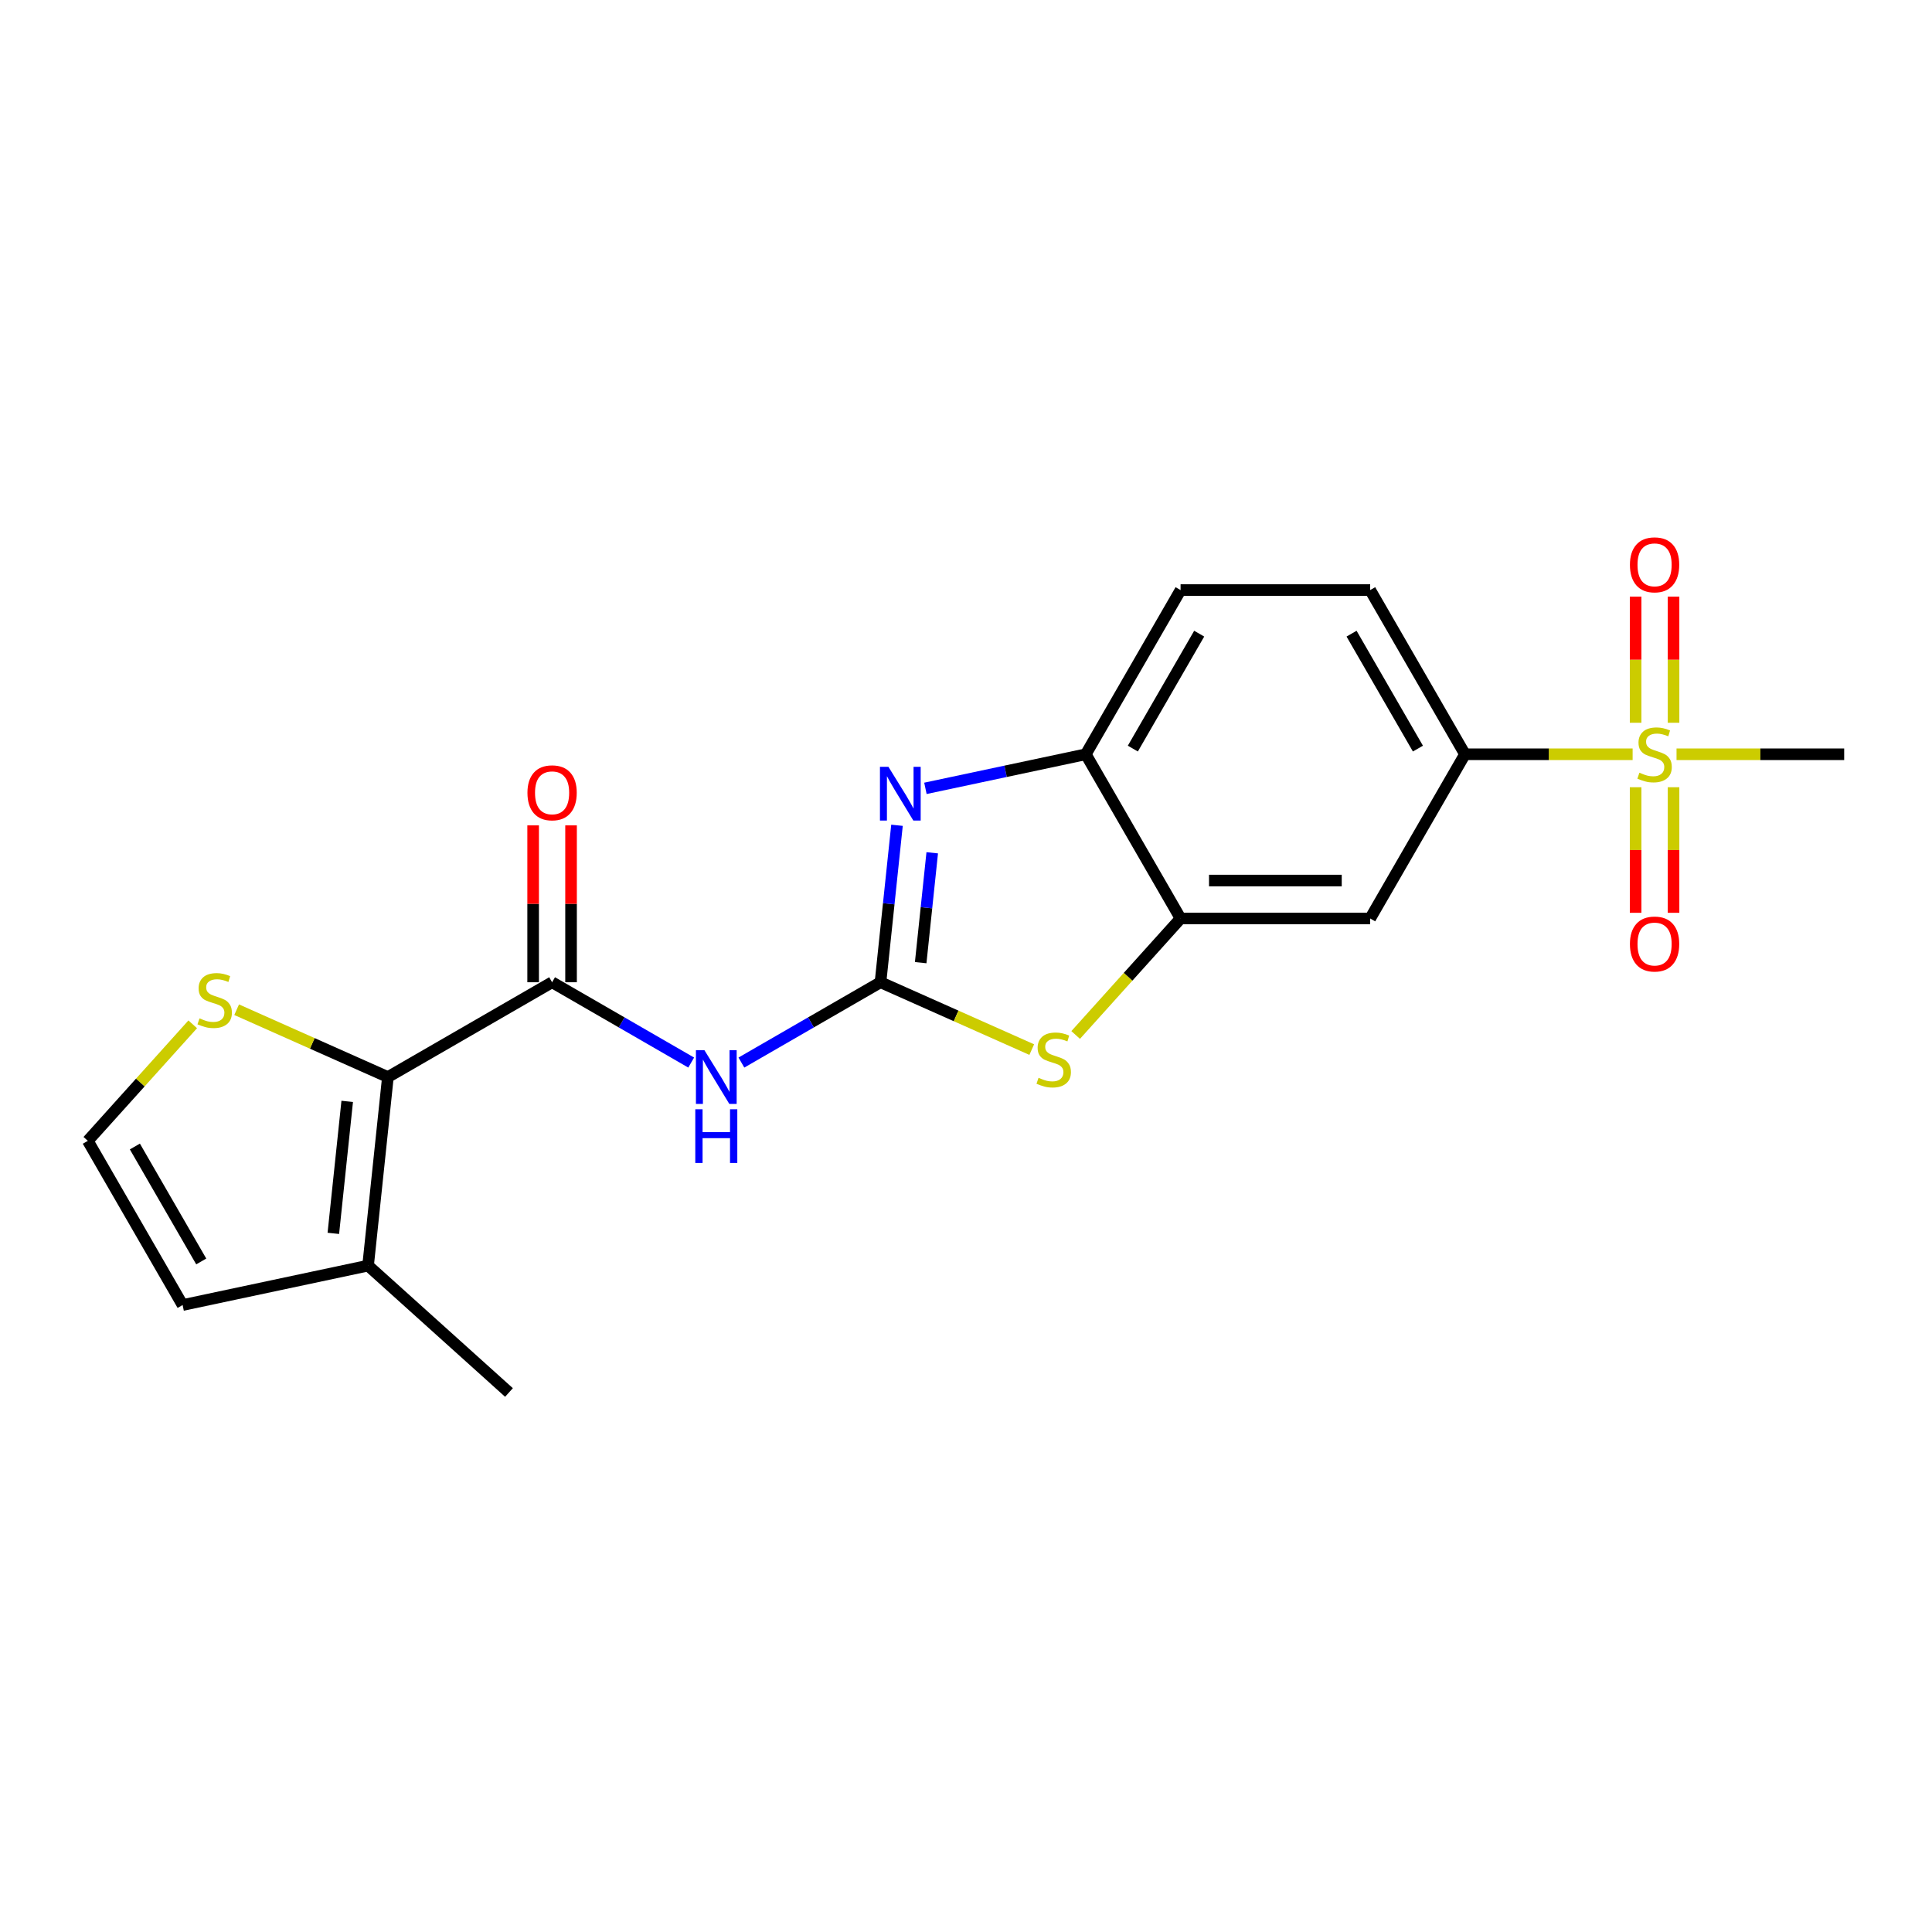 <?xml version='1.0' encoding='iso-8859-1'?>
<svg version='1.1' baseProfile='full'
              xmlns='http://www.w3.org/2000/svg'
                      xmlns:rdkit='http://www.rdkit.org/xml'
                      xmlns:xlink='http://www.w3.org/1999/xlink'
                  xml:space='preserve'
width='1000px' height='1000px' viewBox='0 0 1000 1000'>
<!-- END OF HEADER -->
<rect style='opacity:1.0;fill:#FFFFFF;stroke:none' width='1000' height='1000' x='0' y='0'> </rect>
<path class='bond-1' d='M 455.744,508.412 L 460.014,467.787' style='fill:none;fill-rule:evenodd;stroke:#000000;stroke-width:6px;stroke-linecap:butt;stroke-linejoin:miter;stroke-opacity:1' />
<path class='bond-1' d='M 460.014,467.787 L 464.283,427.162' style='fill:none;fill-rule:evenodd;stroke:#0000FF;stroke-width:6px;stroke-linecap:butt;stroke-linejoin:miter;stroke-opacity:1' />
<path class='bond-1' d='M 476.545,498.276 L 479.534,469.839' style='fill:none;fill-rule:evenodd;stroke:#000000;stroke-width:6px;stroke-linecap:butt;stroke-linejoin:miter;stroke-opacity:1' />
<path class='bond-1' d='M 479.534,469.839 L 482.522,441.401' style='fill:none;fill-rule:evenodd;stroke:#0000FF;stroke-width:6px;stroke-linecap:butt;stroke-linejoin:miter;stroke-opacity:1' />
<path class='bond-2' d='M 455.744,508.412 L 419.746,529.196' style='fill:none;fill-rule:evenodd;stroke:#000000;stroke-width:6px;stroke-linecap:butt;stroke-linejoin:miter;stroke-opacity:1' />
<path class='bond-2' d='M 419.746,529.196 L 383.747,549.979' style='fill:none;fill-rule:evenodd;stroke:#0000FF;stroke-width:6px;stroke-linecap:butt;stroke-linejoin:miter;stroke-opacity:1' />
<path class='bond-4' d='M 455.744,508.412 L 494.888,525.84' style='fill:none;fill-rule:evenodd;stroke:#000000;stroke-width:6px;stroke-linecap:butt;stroke-linejoin:miter;stroke-opacity:1' />
<path class='bond-4' d='M 494.888,525.84 L 534.033,543.268' style='fill:none;fill-rule:evenodd;stroke:#CCCC00;stroke-width:6px;stroke-linecap:butt;stroke-linejoin:miter;stroke-opacity:1' />
<path class='bond-0' d='M 845.043,390.408 L 801.657,390.408' style='fill:none;fill-rule:evenodd;stroke:#CCCC00;stroke-width:6px;stroke-linecap:butt;stroke-linejoin:miter;stroke-opacity:1' />
<path class='bond-0' d='M 801.657,390.408 L 758.27,390.408' style='fill:none;fill-rule:evenodd;stroke:#000000;stroke-width:6px;stroke-linecap:butt;stroke-linejoin:miter;stroke-opacity:1' />
<path class='bond-13' d='M 866.222,374.098 L 866.222,341.449' style='fill:none;fill-rule:evenodd;stroke:#CCCC00;stroke-width:6px;stroke-linecap:butt;stroke-linejoin:miter;stroke-opacity:1' />
<path class='bond-13' d='M 866.222,341.449 L 866.222,308.801' style='fill:none;fill-rule:evenodd;stroke:#FF0000;stroke-width:6px;stroke-linecap:butt;stroke-linejoin:miter;stroke-opacity:1' />
<path class='bond-13' d='M 846.594,374.098 L 846.594,341.449' style='fill:none;fill-rule:evenodd;stroke:#CCCC00;stroke-width:6px;stroke-linecap:butt;stroke-linejoin:miter;stroke-opacity:1' />
<path class='bond-13' d='M 846.594,341.449 L 846.594,308.801' style='fill:none;fill-rule:evenodd;stroke:#FF0000;stroke-width:6px;stroke-linecap:butt;stroke-linejoin:miter;stroke-opacity:1' />
<path class='bond-14' d='M 846.594,407.464 L 846.594,439.965' style='fill:none;fill-rule:evenodd;stroke:#CCCC00;stroke-width:6px;stroke-linecap:butt;stroke-linejoin:miter;stroke-opacity:1' />
<path class='bond-14' d='M 846.594,439.965 L 846.594,472.465' style='fill:none;fill-rule:evenodd;stroke:#FF0000;stroke-width:6px;stroke-linecap:butt;stroke-linejoin:miter;stroke-opacity:1' />
<path class='bond-14' d='M 866.222,407.464 L 866.222,439.965' style='fill:none;fill-rule:evenodd;stroke:#CCCC00;stroke-width:6px;stroke-linecap:butt;stroke-linejoin:miter;stroke-opacity:1' />
<path class='bond-14' d='M 866.222,439.965 L 866.222,472.465' style='fill:none;fill-rule:evenodd;stroke:#FF0000;stroke-width:6px;stroke-linecap:butt;stroke-linejoin:miter;stroke-opacity:1' />
<path class='bond-19' d='M 867.772,390.408 L 911.159,390.408' style='fill:none;fill-rule:evenodd;stroke:#CCCC00;stroke-width:6px;stroke-linecap:butt;stroke-linejoin:miter;stroke-opacity:1' />
<path class='bond-19' d='M 911.159,390.408 L 954.545,390.408' style='fill:none;fill-rule:evenodd;stroke:#000000;stroke-width:6px;stroke-linecap:butt;stroke-linejoin:miter;stroke-opacity:1' />
<path class='bond-7' d='M 478.995,408.05 L 520.495,399.229' style='fill:none;fill-rule:evenodd;stroke:#0000FF;stroke-width:6px;stroke-linecap:butt;stroke-linejoin:miter;stroke-opacity:1' />
<path class='bond-7' d='M 520.495,399.229 L 561.995,390.408' style='fill:none;fill-rule:evenodd;stroke:#000000;stroke-width:6px;stroke-linecap:butt;stroke-linejoin:miter;stroke-opacity:1' />
<path class='bond-3' d='M 357.761,549.979 L 321.762,529.196' style='fill:none;fill-rule:evenodd;stroke:#0000FF;stroke-width:6px;stroke-linecap:butt;stroke-linejoin:miter;stroke-opacity:1' />
<path class='bond-3' d='M 321.762,529.196 L 285.764,508.412' style='fill:none;fill-rule:evenodd;stroke:#000000;stroke-width:6px;stroke-linecap:butt;stroke-linejoin:miter;stroke-opacity:1' />
<path class='bond-5' d='M 285.764,508.412 L 200.775,557.481' style='fill:none;fill-rule:evenodd;stroke:#000000;stroke-width:6px;stroke-linecap:butt;stroke-linejoin:miter;stroke-opacity:1' />
<path class='bond-15' d='M 295.578,508.412 L 295.578,467.812' style='fill:none;fill-rule:evenodd;stroke:#000000;stroke-width:6px;stroke-linecap:butt;stroke-linejoin:miter;stroke-opacity:1' />
<path class='bond-15' d='M 295.578,467.812 L 295.578,427.213' style='fill:none;fill-rule:evenodd;stroke:#FF0000;stroke-width:6px;stroke-linecap:butt;stroke-linejoin:miter;stroke-opacity:1' />
<path class='bond-15' d='M 275.951,508.412 L 275.951,467.812' style='fill:none;fill-rule:evenodd;stroke:#000000;stroke-width:6px;stroke-linecap:butt;stroke-linejoin:miter;stroke-opacity:1' />
<path class='bond-15' d='M 275.951,467.812 L 275.951,427.213' style='fill:none;fill-rule:evenodd;stroke:#FF0000;stroke-width:6px;stroke-linecap:butt;stroke-linejoin:miter;stroke-opacity:1' />
<path class='bond-6' d='M 556.761,535.707 L 583.912,505.552' style='fill:none;fill-rule:evenodd;stroke:#CCCC00;stroke-width:6px;stroke-linecap:butt;stroke-linejoin:miter;stroke-opacity:1' />
<path class='bond-6' d='M 583.912,505.552 L 611.064,475.398' style='fill:none;fill-rule:evenodd;stroke:#000000;stroke-width:6px;stroke-linecap:butt;stroke-linejoin:miter;stroke-opacity:1' />
<path class='bond-10' d='M 200.775,557.481 L 190.516,655.081' style='fill:none;fill-rule:evenodd;stroke:#000000;stroke-width:6px;stroke-linecap:butt;stroke-linejoin:miter;stroke-opacity:1' />
<path class='bond-10' d='M 179.716,570.069 L 172.535,638.389' style='fill:none;fill-rule:evenodd;stroke:#000000;stroke-width:6px;stroke-linecap:butt;stroke-linejoin:miter;stroke-opacity:1' />
<path class='bond-11' d='M 200.775,557.481 L 161.63,540.053' style='fill:none;fill-rule:evenodd;stroke:#000000;stroke-width:6px;stroke-linecap:butt;stroke-linejoin:miter;stroke-opacity:1' />
<path class='bond-11' d='M 161.63,540.053 L 122.486,522.624' style='fill:none;fill-rule:evenodd;stroke:#CCCC00;stroke-width:6px;stroke-linecap:butt;stroke-linejoin:miter;stroke-opacity:1' />
<path class='bond-9' d='M 611.064,475.398 L 709.201,475.398' style='fill:none;fill-rule:evenodd;stroke:#000000;stroke-width:6px;stroke-linecap:butt;stroke-linejoin:miter;stroke-opacity:1' />
<path class='bond-9' d='M 625.784,455.77 L 694.481,455.77' style='fill:none;fill-rule:evenodd;stroke:#000000;stroke-width:6px;stroke-linecap:butt;stroke-linejoin:miter;stroke-opacity:1' />
<path class='bond-21' d='M 611.064,475.398 L 561.995,390.408' style='fill:none;fill-rule:evenodd;stroke:#000000;stroke-width:6px;stroke-linecap:butt;stroke-linejoin:miter;stroke-opacity:1' />
<path class='bond-17' d='M 561.995,390.408 L 611.064,305.418' style='fill:none;fill-rule:evenodd;stroke:#000000;stroke-width:6px;stroke-linecap:butt;stroke-linejoin:miter;stroke-opacity:1' />
<path class='bond-17' d='M 586.353,387.473 L 620.701,327.981' style='fill:none;fill-rule:evenodd;stroke:#000000;stroke-width:6px;stroke-linecap:butt;stroke-linejoin:miter;stroke-opacity:1' />
<path class='bond-8' d='M 758.27,390.408 L 709.201,475.398' style='fill:none;fill-rule:evenodd;stroke:#000000;stroke-width:6px;stroke-linecap:butt;stroke-linejoin:miter;stroke-opacity:1' />
<path class='bond-22' d='M 758.27,390.408 L 709.201,305.418' style='fill:none;fill-rule:evenodd;stroke:#000000;stroke-width:6px;stroke-linecap:butt;stroke-linejoin:miter;stroke-opacity:1' />
<path class='bond-22' d='M 733.912,387.473 L 699.564,327.981' style='fill:none;fill-rule:evenodd;stroke:#000000;stroke-width:6px;stroke-linecap:butt;stroke-linejoin:miter;stroke-opacity:1' />
<path class='bond-16' d='M 190.516,655.081 L 94.523,675.485' style='fill:none;fill-rule:evenodd;stroke:#000000;stroke-width:6px;stroke-linecap:butt;stroke-linejoin:miter;stroke-opacity:1' />
<path class='bond-20' d='M 190.516,655.081 L 263.447,720.748' style='fill:none;fill-rule:evenodd;stroke:#000000;stroke-width:6px;stroke-linecap:butt;stroke-linejoin:miter;stroke-opacity:1' />
<path class='bond-12' d='M 99.757,530.186 L 72.606,560.341' style='fill:none;fill-rule:evenodd;stroke:#CCCC00;stroke-width:6px;stroke-linecap:butt;stroke-linejoin:miter;stroke-opacity:1' />
<path class='bond-12' d='M 72.606,560.341 L 45.455,590.495' style='fill:none;fill-rule:evenodd;stroke:#000000;stroke-width:6px;stroke-linecap:butt;stroke-linejoin:miter;stroke-opacity:1' />
<path class='bond-23' d='M 45.455,590.495 L 94.523,675.485' style='fill:none;fill-rule:evenodd;stroke:#000000;stroke-width:6px;stroke-linecap:butt;stroke-linejoin:miter;stroke-opacity:1' />
<path class='bond-23' d='M 69.813,593.43 L 104.161,652.923' style='fill:none;fill-rule:evenodd;stroke:#000000;stroke-width:6px;stroke-linecap:butt;stroke-linejoin:miter;stroke-opacity:1' />
<path class='bond-18' d='M 611.064,305.418 L 709.201,305.418' style='fill:none;fill-rule:evenodd;stroke:#000000;stroke-width:6px;stroke-linecap:butt;stroke-linejoin:miter;stroke-opacity:1' />
<path  class='atom-1' d='M 848.557 399.947
Q 848.871 400.065, 850.166 400.614
Q 851.462 401.164, 852.875 401.517
Q 854.327 401.831, 855.74 401.831
Q 858.371 401.831, 859.902 400.575
Q 861.432 399.28, 861.432 397.042
Q 861.432 395.511, 860.647 394.569
Q 859.902 393.627, 858.724 393.117
Q 857.546 392.606, 855.583 392.018
Q 853.11 391.272, 851.619 390.565
Q 850.166 389.858, 849.106 388.367
Q 848.086 386.875, 848.086 384.363
Q 848.086 380.869, 850.441 378.71
Q 852.836 376.551, 857.546 376.551
Q 860.765 376.551, 864.416 378.082
L 863.513 381.105
Q 860.176 379.731, 857.664 379.731
Q 854.955 379.731, 853.464 380.869
Q 851.972 381.968, 852.011 383.892
Q 852.011 385.383, 852.757 386.286
Q 853.542 387.189, 854.641 387.699
Q 855.78 388.21, 857.664 388.799
Q 860.176 389.584, 861.668 390.369
Q 863.16 391.154, 864.22 392.763
Q 865.319 394.334, 865.319 397.042
Q 865.319 400.889, 862.728 402.97
Q 860.176 405.011, 855.898 405.011
Q 853.424 405.011, 851.54 404.461
Q 849.695 403.951, 847.497 403.048
L 848.557 399.947
' fill='#CCCC00'/>
<path  class='atom-2' d='M 459.858 396.916
L 468.966 411.636
Q 469.868 413.089, 471.321 415.719
Q 472.773 418.349, 472.852 418.506
L 472.852 396.916
L 476.542 396.916
L 476.542 424.708
L 472.734 424.708
L 462.96 408.614
Q 461.821 406.729, 460.604 404.57
Q 459.427 402.411, 459.073 401.744
L 459.073 424.708
L 455.462 424.708
L 455.462 396.916
L 459.858 396.916
' fill='#0000FF'/>
<path  class='atom-3' d='M 364.611 543.585
L 373.718 558.305
Q 374.621 559.758, 376.073 562.388
Q 377.525 565.018, 377.604 565.175
L 377.604 543.585
L 381.294 543.585
L 381.294 571.377
L 377.486 571.377
L 367.712 555.283
Q 366.573 553.398, 365.356 551.239
Q 364.179 549.08, 363.825 548.413
L 363.825 571.377
L 360.214 571.377
L 360.214 543.585
L 364.611 543.585
' fill='#0000FF'/>
<path  class='atom-3' d='M 359.88 574.156
L 363.649 574.156
L 363.649 585.972
L 377.859 585.972
L 377.859 574.156
L 381.628 574.156
L 381.628 601.949
L 377.859 601.949
L 377.859 589.113
L 363.649 589.113
L 363.649 601.949
L 359.88 601.949
L 359.88 574.156
' fill='#0000FF'/>
<path  class='atom-5' d='M 537.546 557.867
Q 537.86 557.985, 539.155 558.535
Q 540.451 559.084, 541.864 559.437
Q 543.316 559.751, 544.73 559.751
Q 547.36 559.751, 548.891 558.495
Q 550.422 557.2, 550.422 554.962
Q 550.422 553.431, 549.636 552.489
Q 548.891 551.547, 547.713 551.037
Q 546.535 550.526, 544.572 549.938
Q 542.099 549.192, 540.608 548.485
Q 539.155 547.779, 538.095 546.287
Q 537.075 544.795, 537.075 542.283
Q 537.075 538.789, 539.43 536.63
Q 541.825 534.471, 546.535 534.471
Q 549.754 534.471, 553.405 536.002
L 552.502 539.025
Q 549.165 537.651, 546.653 537.651
Q 543.944 537.651, 542.453 538.789
Q 540.961 539.888, 541 541.812
Q 541 543.304, 541.746 544.206
Q 542.531 545.109, 543.63 545.62
Q 544.769 546.13, 546.653 546.719
Q 549.165 547.504, 550.657 548.289
Q 552.149 549.074, 553.209 550.684
Q 554.308 552.254, 554.308 554.962
Q 554.308 558.809, 551.717 560.89
Q 549.165 562.931, 544.887 562.931
Q 542.413 562.931, 540.529 562.382
Q 538.684 561.871, 536.486 560.968
L 537.546 557.867
' fill='#CCCC00'/>
<path  class='atom-12' d='M 103.27 527.104
Q 103.584 527.221, 104.88 527.771
Q 106.175 528.321, 107.588 528.674
Q 109.041 528.988, 110.454 528.988
Q 113.084 528.988, 114.615 527.732
Q 116.146 526.436, 116.146 524.199
Q 116.146 522.668, 115.361 521.726
Q 114.615 520.784, 113.437 520.273
Q 112.26 519.763, 110.297 519.174
Q 107.824 518.428, 106.332 517.722
Q 104.88 517.015, 103.82 515.523
Q 102.799 514.032, 102.799 511.519
Q 102.799 508.026, 105.155 505.867
Q 107.549 503.708, 112.26 503.708
Q 115.479 503.708, 119.129 505.239
L 118.227 508.261
Q 114.89 506.887, 112.378 506.887
Q 109.669 506.887, 108.177 508.026
Q 106.686 509.125, 106.725 511.048
Q 106.725 512.54, 107.471 513.443
Q 108.256 514.346, 109.355 514.856
Q 110.493 515.366, 112.378 515.955
Q 114.89 516.74, 116.382 517.525
Q 117.873 518.311, 118.933 519.92
Q 120.032 521.49, 120.032 524.199
Q 120.032 528.046, 117.442 530.126
Q 114.89 532.168, 110.611 532.168
Q 108.138 532.168, 106.254 531.618
Q 104.409 531.108, 102.211 530.205
L 103.27 527.104
' fill='#CCCC00'/>
<path  class='atom-14' d='M 843.65 292.349
Q 843.65 285.676, 846.947 281.946
Q 850.245 278.217, 856.408 278.217
Q 862.571 278.217, 865.868 281.946
Q 869.166 285.676, 869.166 292.349
Q 869.166 299.101, 865.829 302.948
Q 862.492 306.756, 856.408 306.756
Q 850.284 306.756, 846.947 302.948
Q 843.65 299.14, 843.65 292.349
M 856.408 303.615
Q 860.647 303.615, 862.924 300.789
Q 865.24 297.923, 865.24 292.349
Q 865.24 286.892, 862.924 284.145
Q 860.647 281.358, 856.408 281.358
Q 852.168 281.358, 849.852 284.105
Q 847.575 286.853, 847.575 292.349
Q 847.575 297.962, 849.852 300.789
Q 852.168 303.615, 856.408 303.615
' fill='#FF0000'/>
<path  class='atom-15' d='M 843.65 488.624
Q 843.65 481.951, 846.947 478.222
Q 850.245 474.492, 856.408 474.492
Q 862.571 474.492, 865.868 478.222
Q 869.166 481.951, 869.166 488.624
Q 869.166 495.376, 865.829 499.223
Q 862.492 503.031, 856.408 503.031
Q 850.284 503.031, 846.947 499.223
Q 843.65 495.415, 843.65 488.624
M 856.408 499.89
Q 860.647 499.89, 862.924 497.064
Q 865.24 494.198, 865.24 488.624
Q 865.24 483.168, 862.924 480.42
Q 860.647 477.633, 856.408 477.633
Q 852.168 477.633, 849.852 480.381
Q 847.575 483.128, 847.575 488.624
Q 847.575 494.238, 849.852 497.064
Q 852.168 499.89, 856.408 499.89
' fill='#FF0000'/>
<path  class='atom-16' d='M 273.006 410.353
Q 273.006 403.68, 276.304 399.95
Q 279.601 396.221, 285.764 396.221
Q 291.927 396.221, 295.225 399.95
Q 298.522 403.68, 298.522 410.353
Q 298.522 417.105, 295.186 420.952
Q 291.849 424.76, 285.764 424.76
Q 279.641 424.76, 276.304 420.952
Q 273.006 417.144, 273.006 410.353
M 285.764 421.619
Q 290.004 421.619, 292.281 418.793
Q 294.597 415.927, 294.597 410.353
Q 294.597 404.896, 292.281 402.149
Q 290.004 399.361, 285.764 399.361
Q 281.525 399.361, 279.209 402.109
Q 276.932 404.857, 276.932 410.353
Q 276.932 415.966, 279.209 418.793
Q 281.525 421.619, 285.764 421.619
' fill='#FF0000'/>
</svg>
